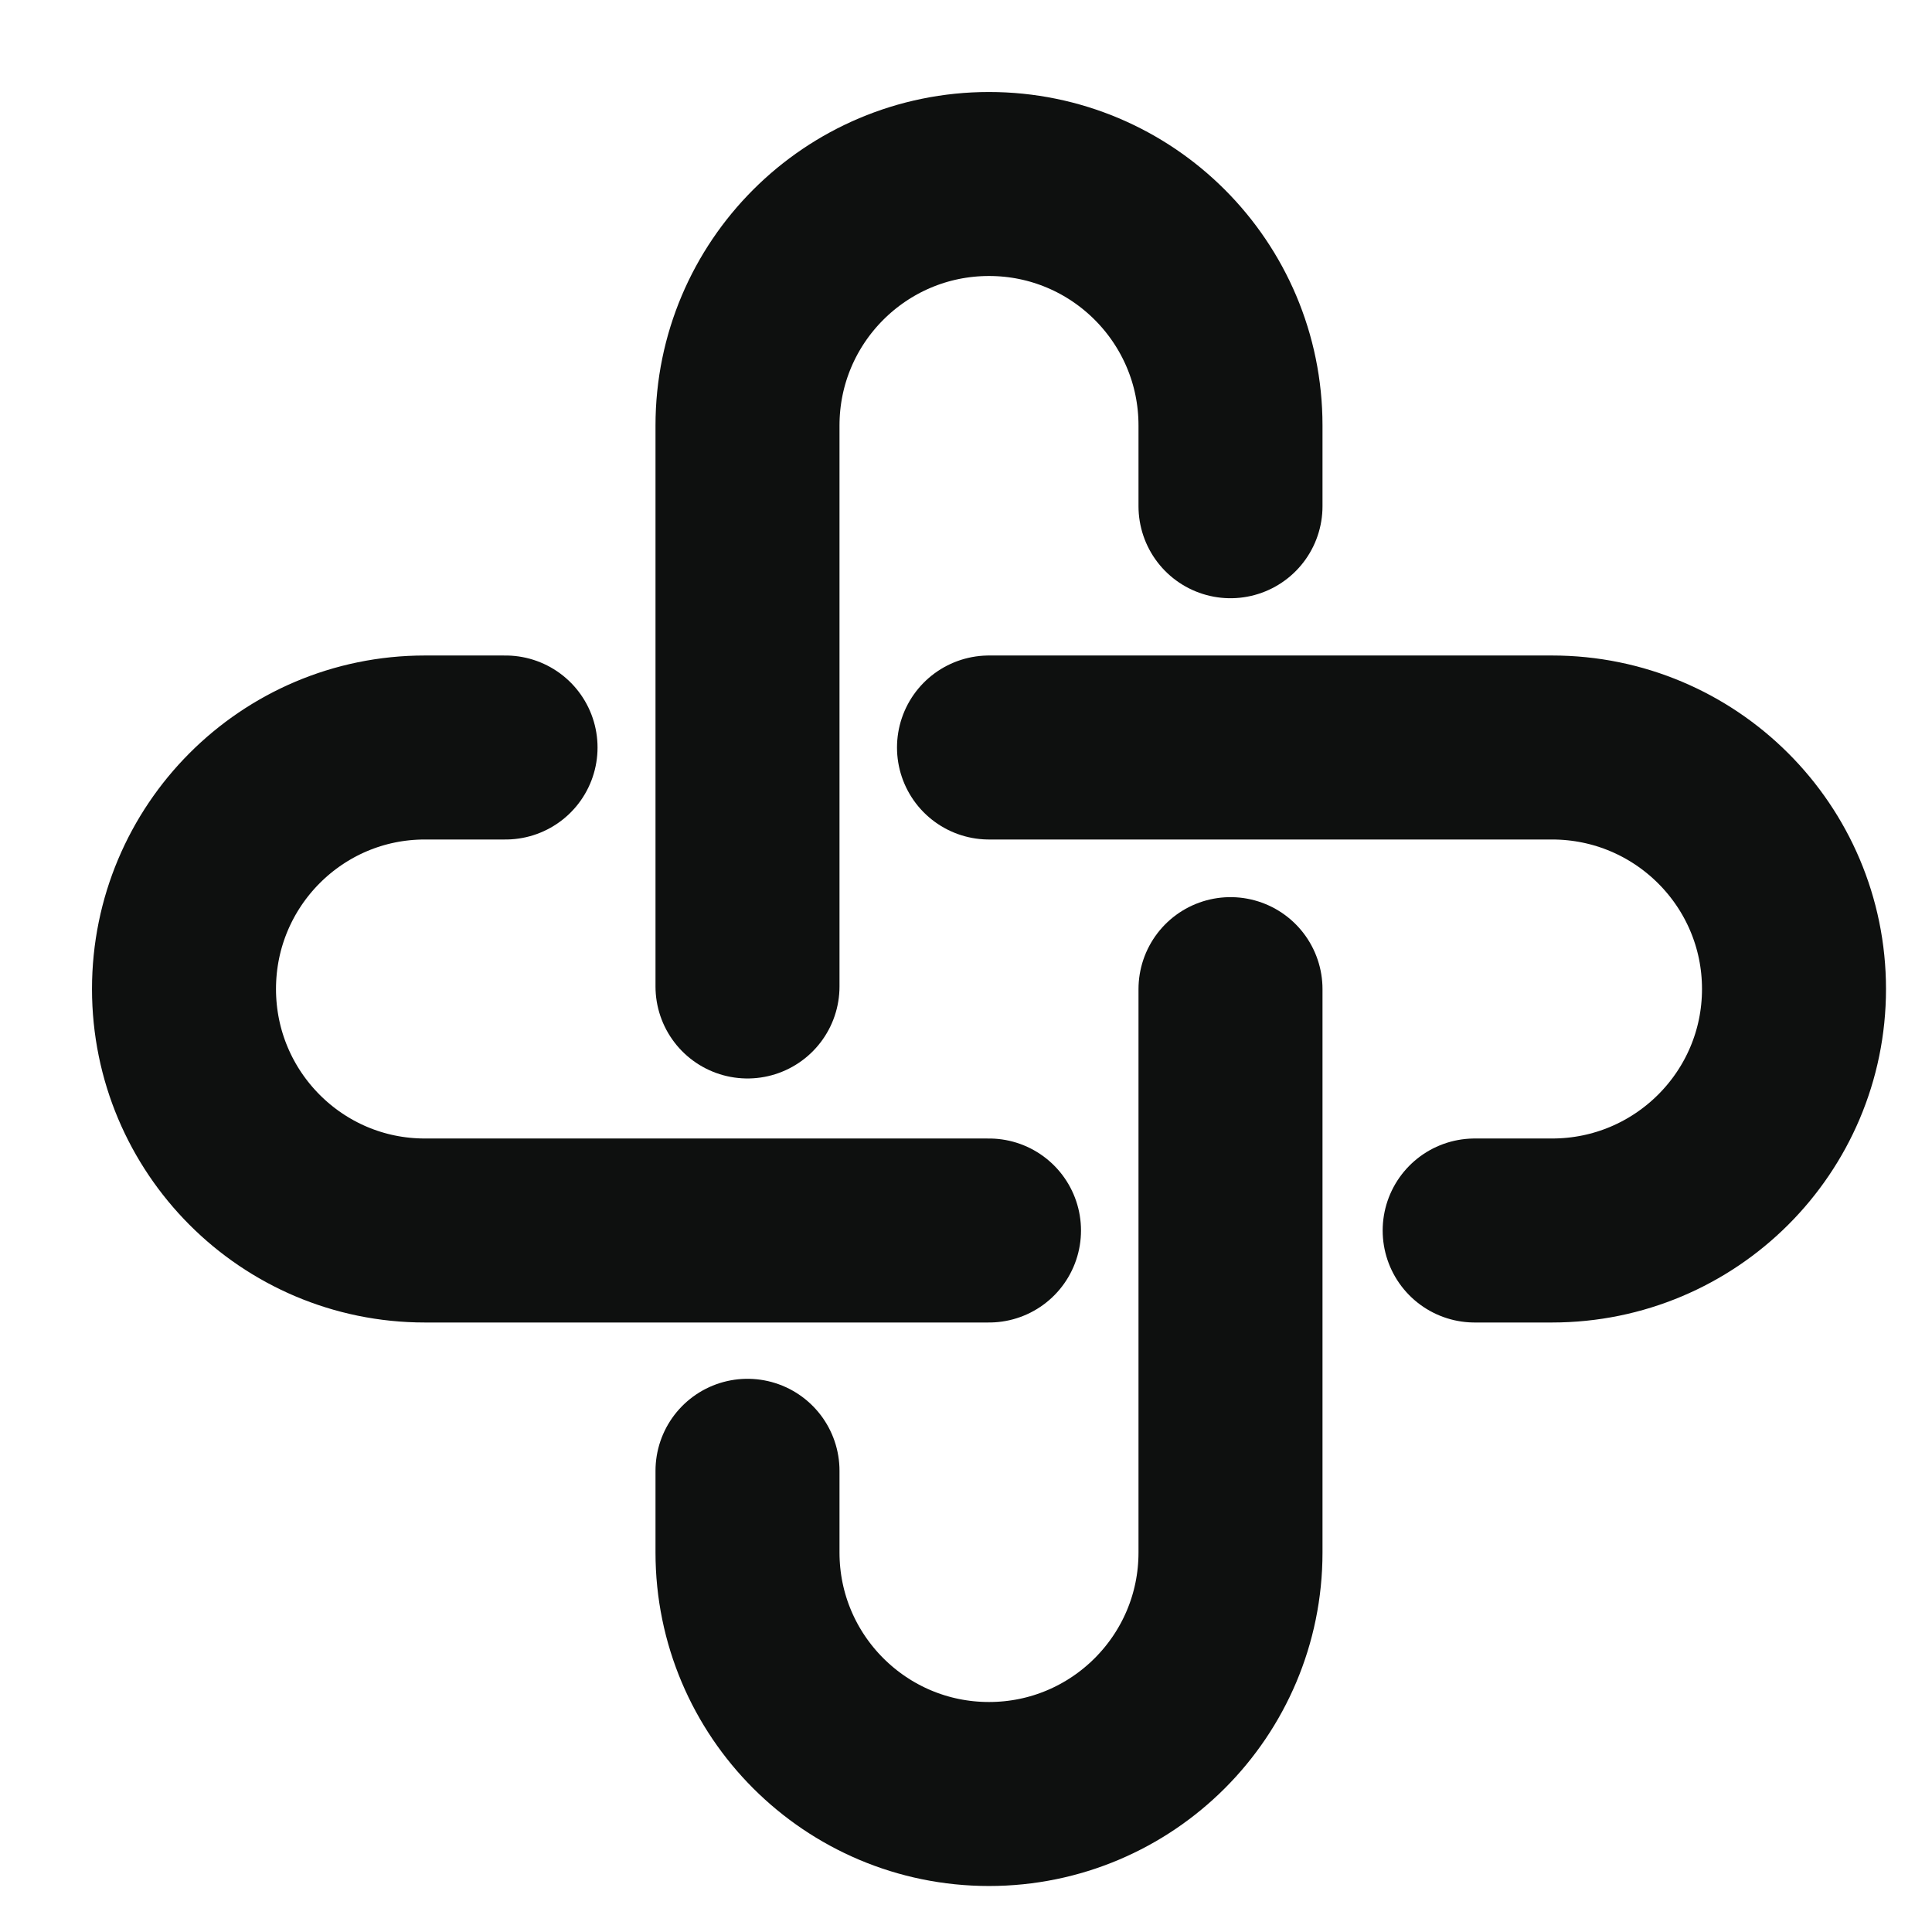 <svg width="42" height="42" viewBox="0 0 42 42" fill="none" xmlns="http://www.w3.org/2000/svg">
<path d="M16.25 21.445V9.25C16.25 6.351 18.601 4 21.5 4C24.399 4 26.75 6.351 26.75 9.25V11.005" stroke="#0E100F" stroke-width="4" stroke-linecap="round"/>
<path d="M26.75 21.503V33.75C26.75 36.649 24.399 39 21.5 39C18.601 39 16.25 36.649 16.25 33.75V31.974" stroke="#0E100F" stroke-width="4" stroke-linecap="round"/>
<path d="M21.5 26.75H9.236C6.344 26.75 4 24.399 4 21.5C4 18.601 6.344 16.25 9.236 16.25H10.99" stroke="#0E100F" stroke-width="4" stroke-linecap="round"/>
<path d="M21.5 16.25H33.74C36.645 16.25 39 18.601 39 21.5C39 24.399 36.645 26.75 33.74 26.75H32.058" stroke="#0E100F" stroke-width="4" stroke-linecap="round"/>
</svg>
